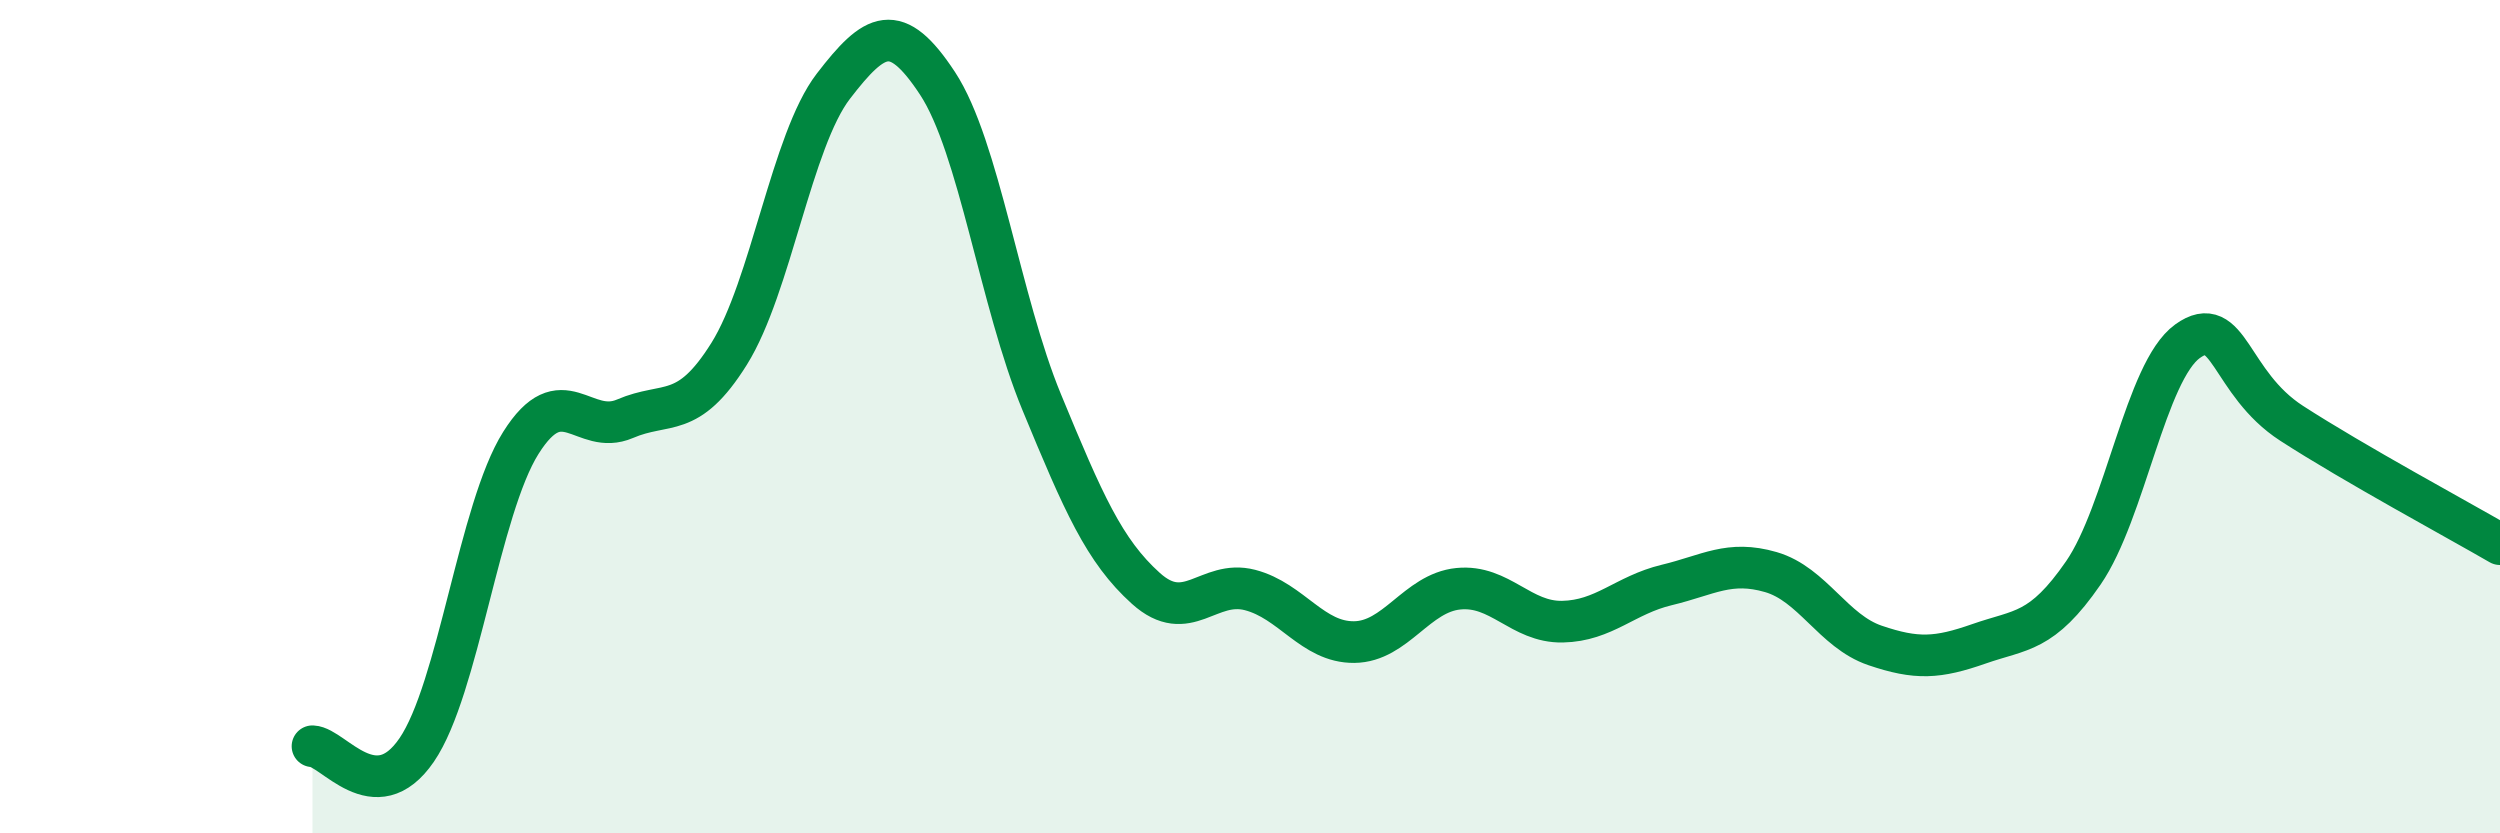 
    <svg width="60" height="20" viewBox="0 0 60 20" xmlns="http://www.w3.org/2000/svg">
      <path
        d="M 7.5,17.91 C 8,17.93 9,19.46 10,18 C 11,16.54 11.5,12.22 12.5,10.63 C 13.5,9.04 14,10.48 15,10.05 C 16,9.62 16.5,10.09 17.5,8.49 C 18.5,6.89 19,3.37 20,2.07 C 21,0.77 21.5,0.48 22.5,2 C 23.5,3.52 24,7.23 25,9.65 C 26,12.07 26.5,13.22 27.5,14.12 C 28.5,15.02 29,13.9 30,14.16 C 31,14.42 31.5,15.42 32.5,15.41 C 33.5,15.4 34,14.23 35,14.13 C 36,14.03 36.5,14.94 37.5,14.92 C 38.5,14.9 39,14.28 40,14.04 C 41,13.8 41.5,13.44 42.5,13.73 C 43.5,14.02 44,15.15 45,15.49 C 46,15.83 46.5,15.8 47.5,15.45 C 48.5,15.1 49,15.2 50,13.75 C 51,12.3 51.5,8.91 52.5,8.19 C 53.5,7.47 53.5,9.19 55,10.16 C 56.5,11.13 59,12.48 60,13.06L60 20L7.5 20Z"
        fill="#008740"
        opacity="0.1"
        stroke-linecap="round"
        stroke-linejoin="round"
      />
      <path
        d="M 7.5,17.91 C 8,17.93 9,19.46 10,18 C 11,16.54 11.5,12.22 12.5,10.63 C 13.5,9.04 14,10.48 15,10.05 C 16,9.62 16.5,10.09 17.5,8.49 C 18.5,6.89 19,3.37 20,2.07 C 21,0.77 21.5,0.48 22.5,2 C 23.5,3.52 24,7.23 25,9.65 C 26,12.07 26.5,13.22 27.5,14.12 C 28.5,15.02 29,13.9 30,14.16 C 31,14.42 31.5,15.42 32.5,15.41 C 33.5,15.4 34,14.23 35,14.13 C 36,14.03 36.5,14.94 37.5,14.92 C 38.5,14.9 39,14.28 40,14.04 C 41,13.8 41.5,13.44 42.5,13.73 C 43.5,14.02 44,15.15 45,15.49 C 46,15.83 46.5,15.8 47.5,15.45 C 48.5,15.1 49,15.2 50,13.75 C 51,12.3 51.5,8.91 52.5,8.19 C 53.5,7.47 53.5,9.19 55,10.16 C 56.5,11.13 59,12.48 60,13.06"
        stroke="#008740"
        stroke-width="1"
        fill="none"
        stroke-linecap="round"
        stroke-linejoin="round"
      />
    </svg>
  